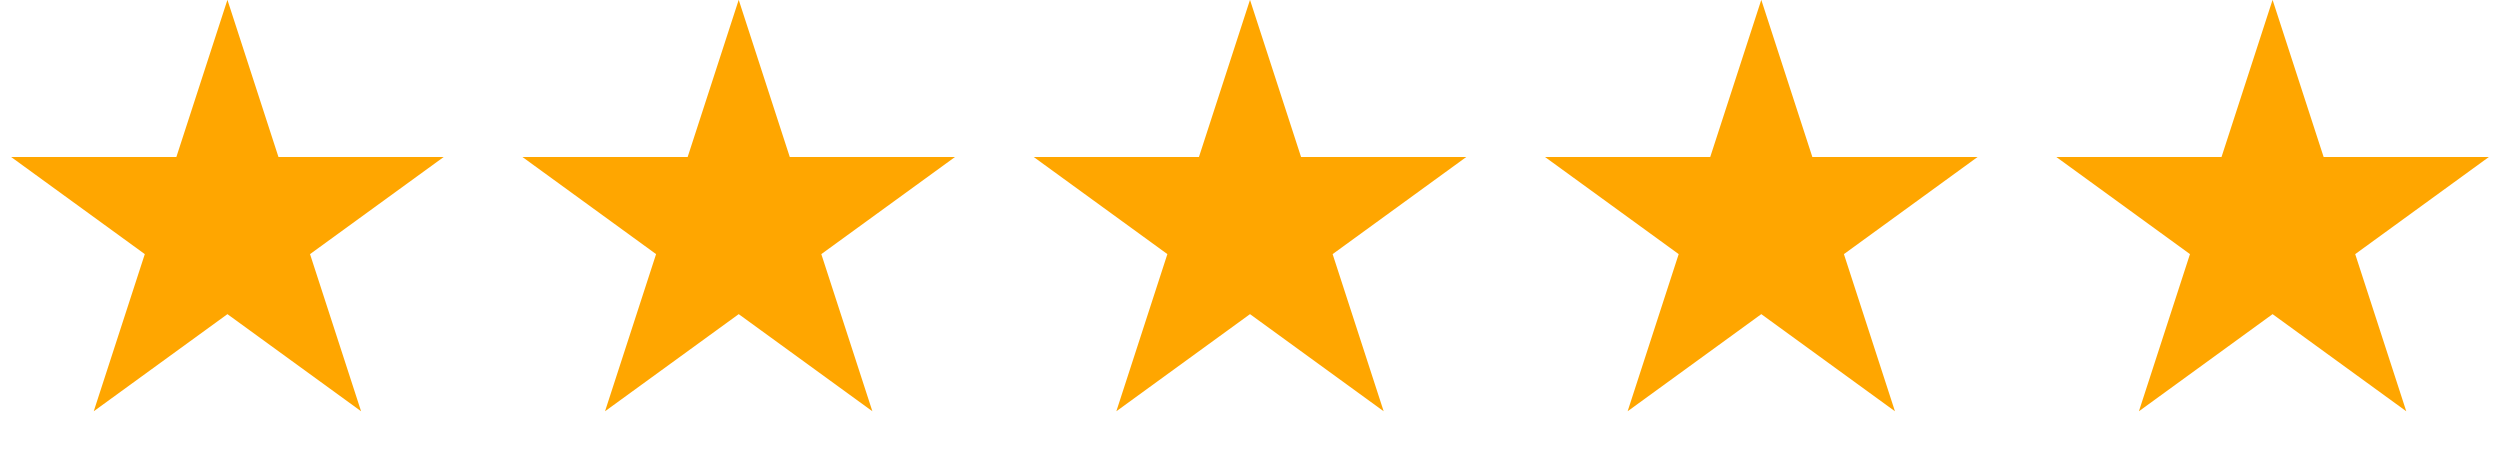 <svg width="99" height="18" viewBox="0 0 99 18" fill="none" xmlns="http://www.w3.org/2000/svg">
<path d="M9.006 -0.006L11.027 6.217L17.57 6.217L12.277 10.063L14.299 16.286L9.006 12.44L3.712 16.286L5.734 10.063L0.441 6.217L6.984 6.217L9.006 -0.006Z" fill="#FFA600"/>
<path d="M29.253 -0.006L31.275 6.217L37.818 6.217L32.524 10.063L34.546 16.286L29.253 12.44L23.959 16.286L25.981 10.063L20.688 6.217L27.231 6.217L29.253 -0.006Z" fill="#FFA600"/>
<path d="M49.5 -0.006L51.522 6.217L58.065 6.217L52.772 10.063L54.793 16.286L49.5 12.44L44.207 16.286L46.228 10.063L40.935 6.217L47.478 6.217L49.5 -0.006Z" fill="#FFA600"/>
<path d="M69.747 -0.006L71.769 6.217L78.312 6.217L73.019 10.063L75.04 16.286L69.747 12.44L64.454 16.286L66.476 10.063L61.182 6.217L67.725 6.217L69.747 -0.006Z" fill="#FFA600"/>
<path d="M89.994 -0.006L92.016 6.217L98.559 6.217L93.266 10.063L95.288 16.286L89.994 12.44L84.701 16.286L86.723 10.063L81.43 6.217L87.972 6.217L89.994 -0.006Z" fill="#FFA600"/>
</svg>
